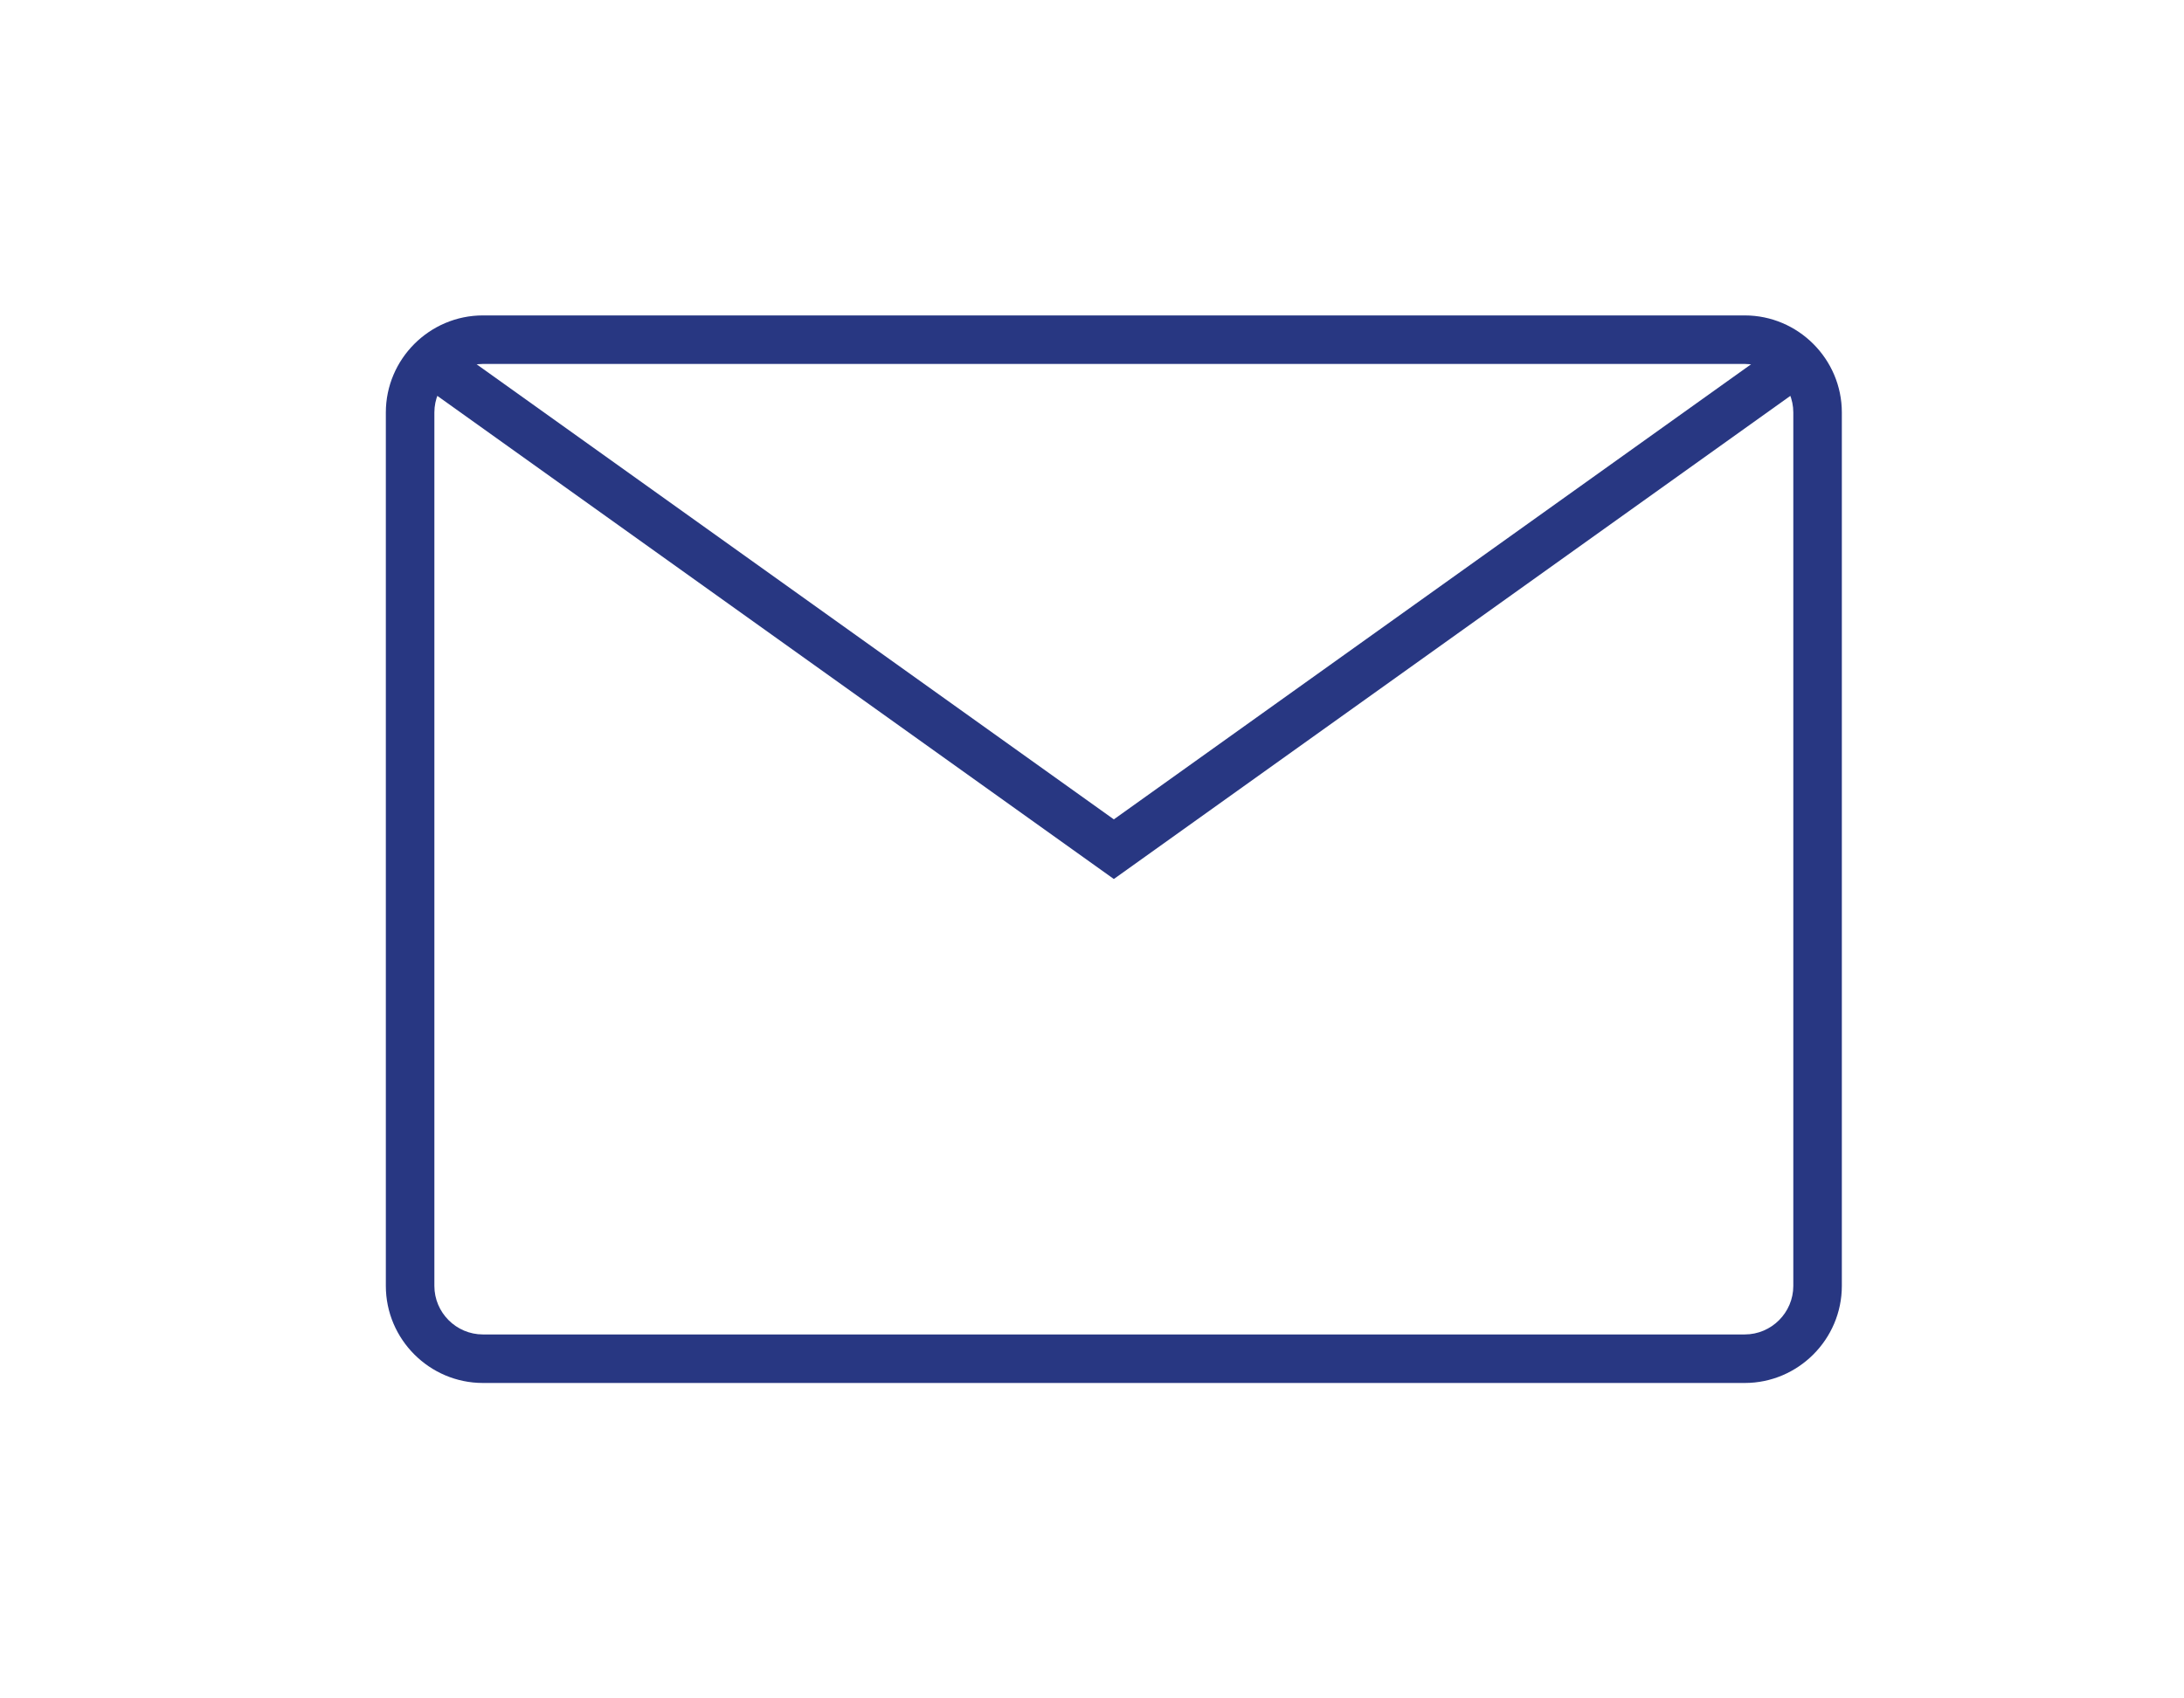 <?xml version="1.0" encoding="UTF-8"?><svg id="_レイヤー_2" xmlns="http://www.w3.org/2000/svg" viewBox="0 0 45 35"><defs><style>.cls-1,.cls-2{fill:none;}.cls-3{fill:#283782;}.cls-2{stroke:#283782;stroke-miterlimit:10;}</style></defs><g id="other"><g><path class="cls-3" d="M35.95,7.5c.55,0,1,.45,1,1V26.5c0,.55-.45,1-1,1H9.95c-.55,0-1-.45-1-1V8.5c0-.55,.45-1,1-1h26m0-1H9.95c-1.1,0-2,.9-2,2V26.5c0,1.1,.9,2,2,2h26c1.1,0,2-.9,2-2V8.5c0-1.1-.9-2-2-2h0Z"/><polyline class="cls-2" points="8.95 7.5 22.95 17.5 36.95 7.5"/></g><rect class="cls-1" width="45" height="35"/></g></svg>